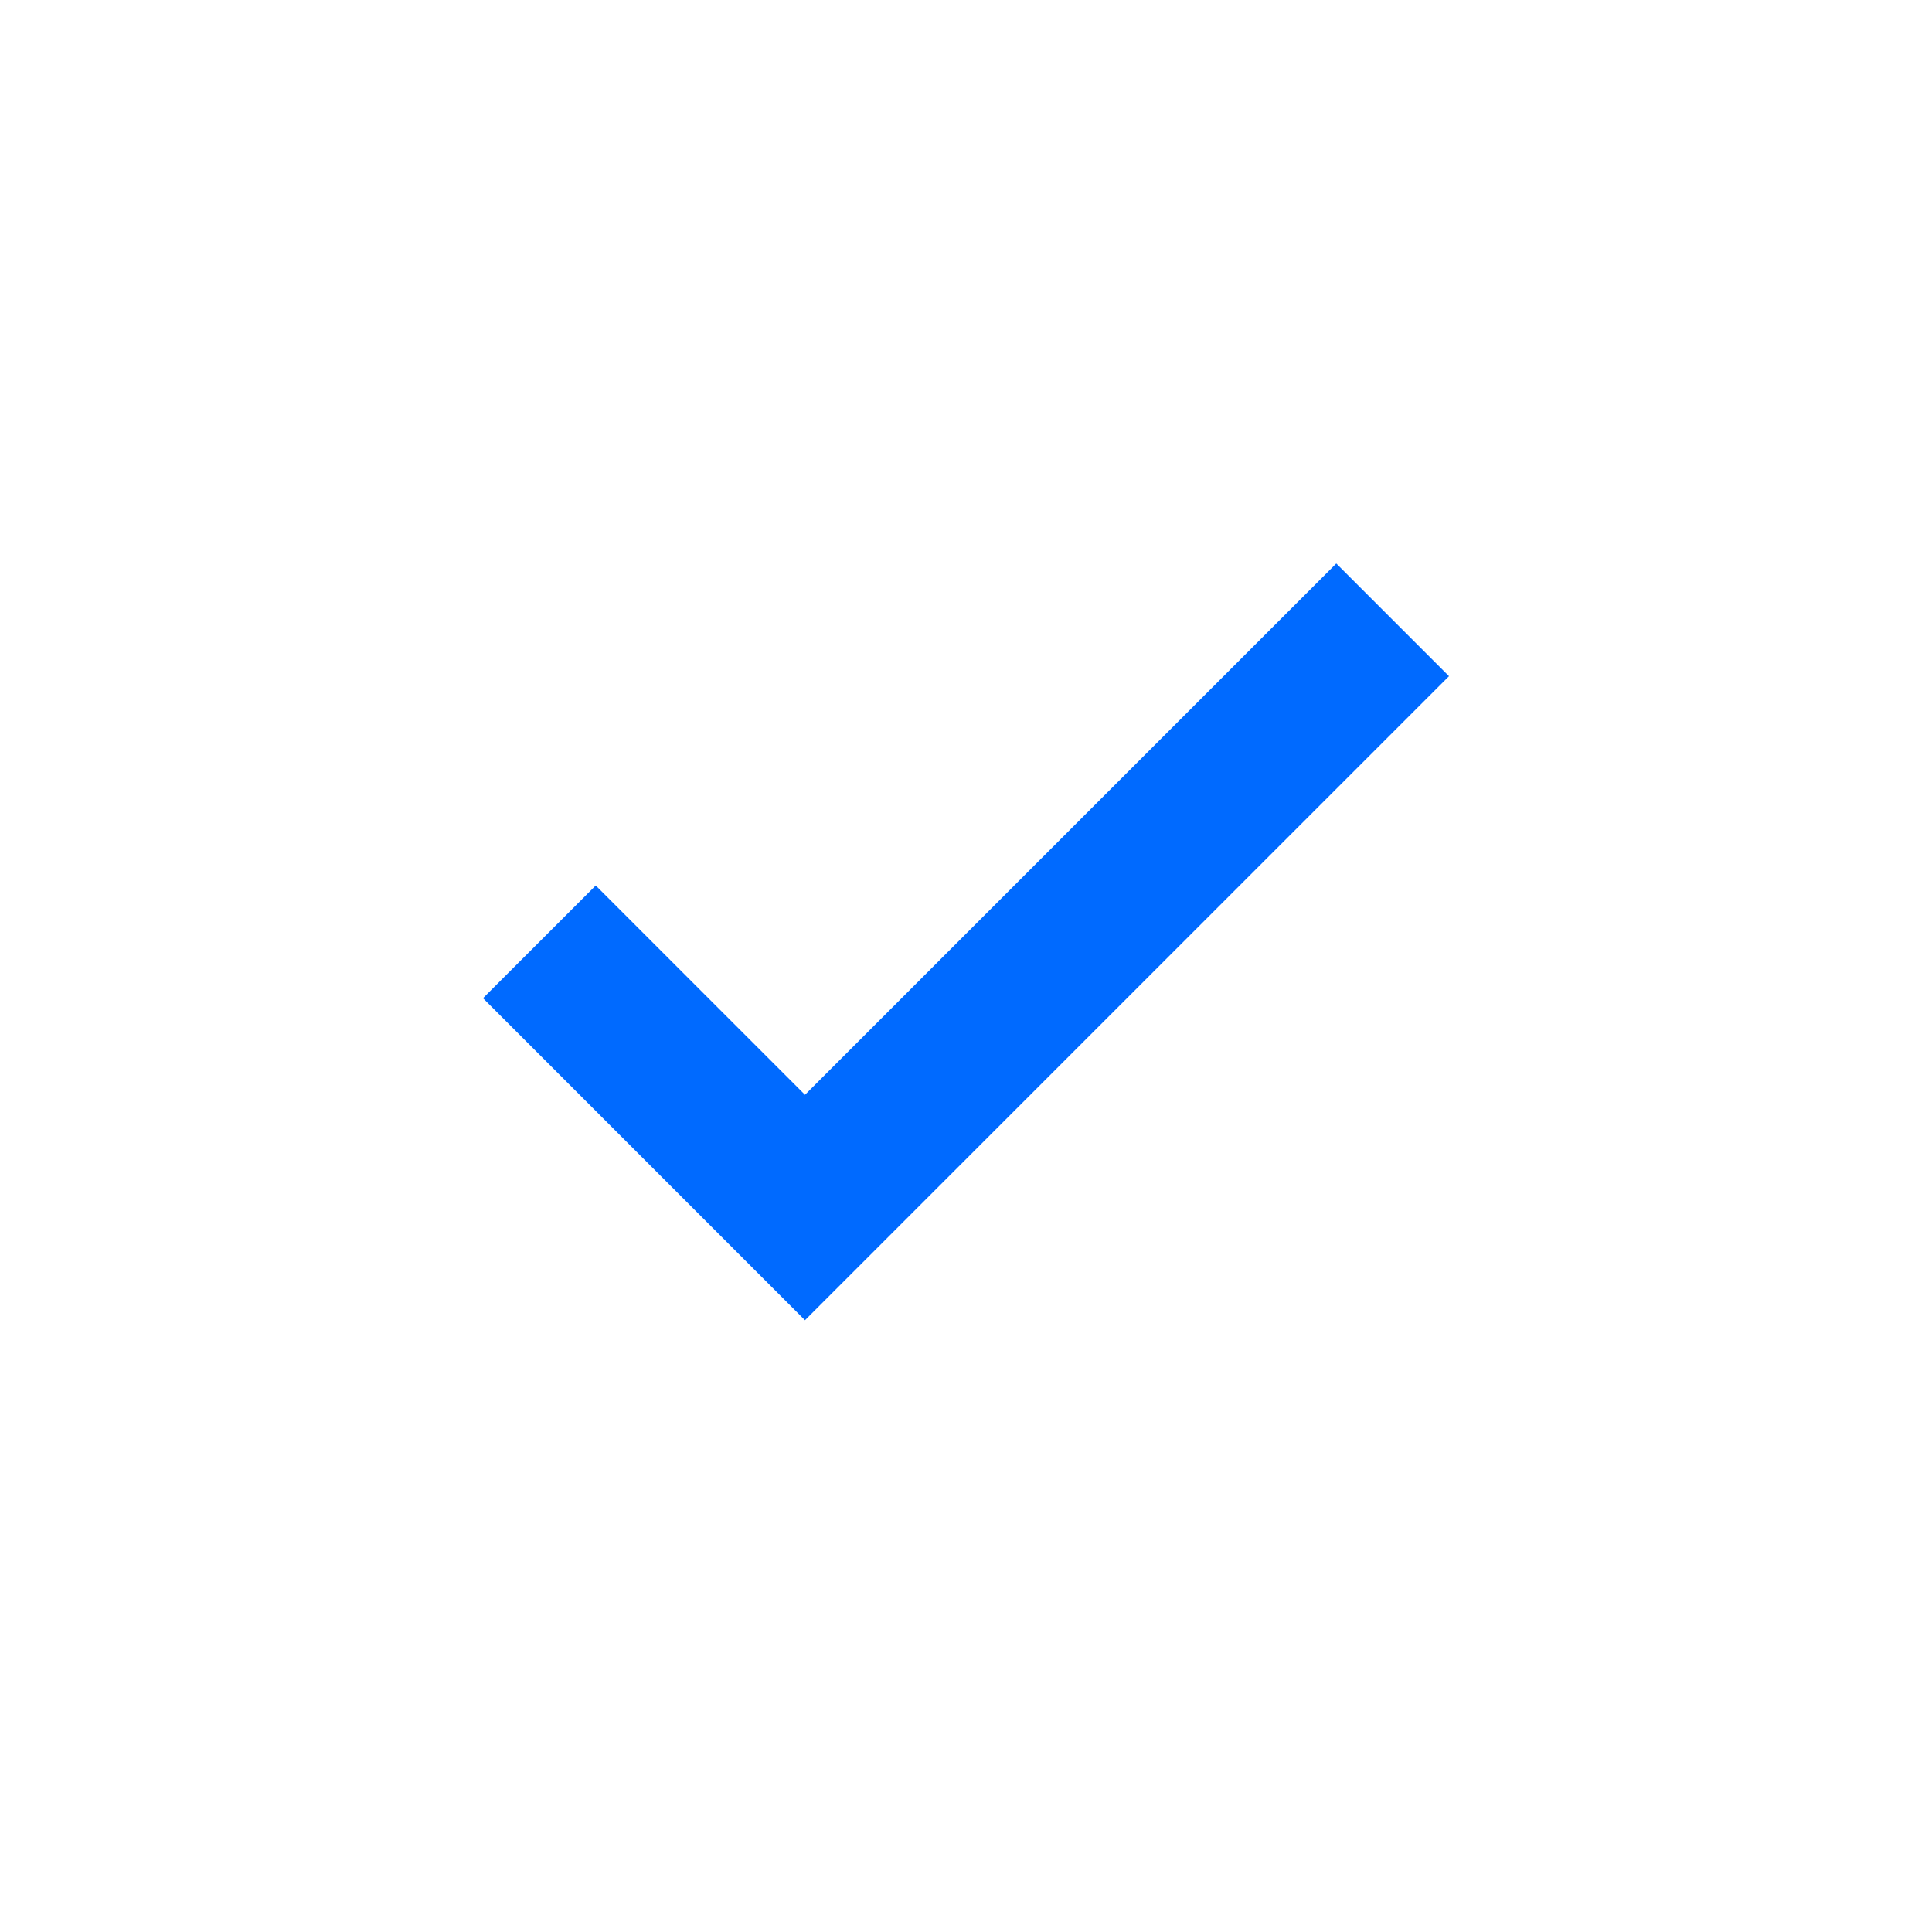 <svg width="32" height="32" viewBox="0 0 32 32" fill="none" xmlns="http://www.w3.org/2000/svg">
<mask id="mask0_15136_58615" style="mask-type:alpha" maskUnits="userSpaceOnUse" x="0" y="0" width="32" height="32">
<rect width="32" height="32" fill="#D9D9D9"/>
</mask>
<g mask="url(#mask0_15136_58615)">
<path d="M13.333 21.867L8 16.533L9.867 14.667L13.333 18.133L22.133 9.333L24 11.2L13.333 21.867Z" fill="#006AFF"/>
</g>
</svg>
